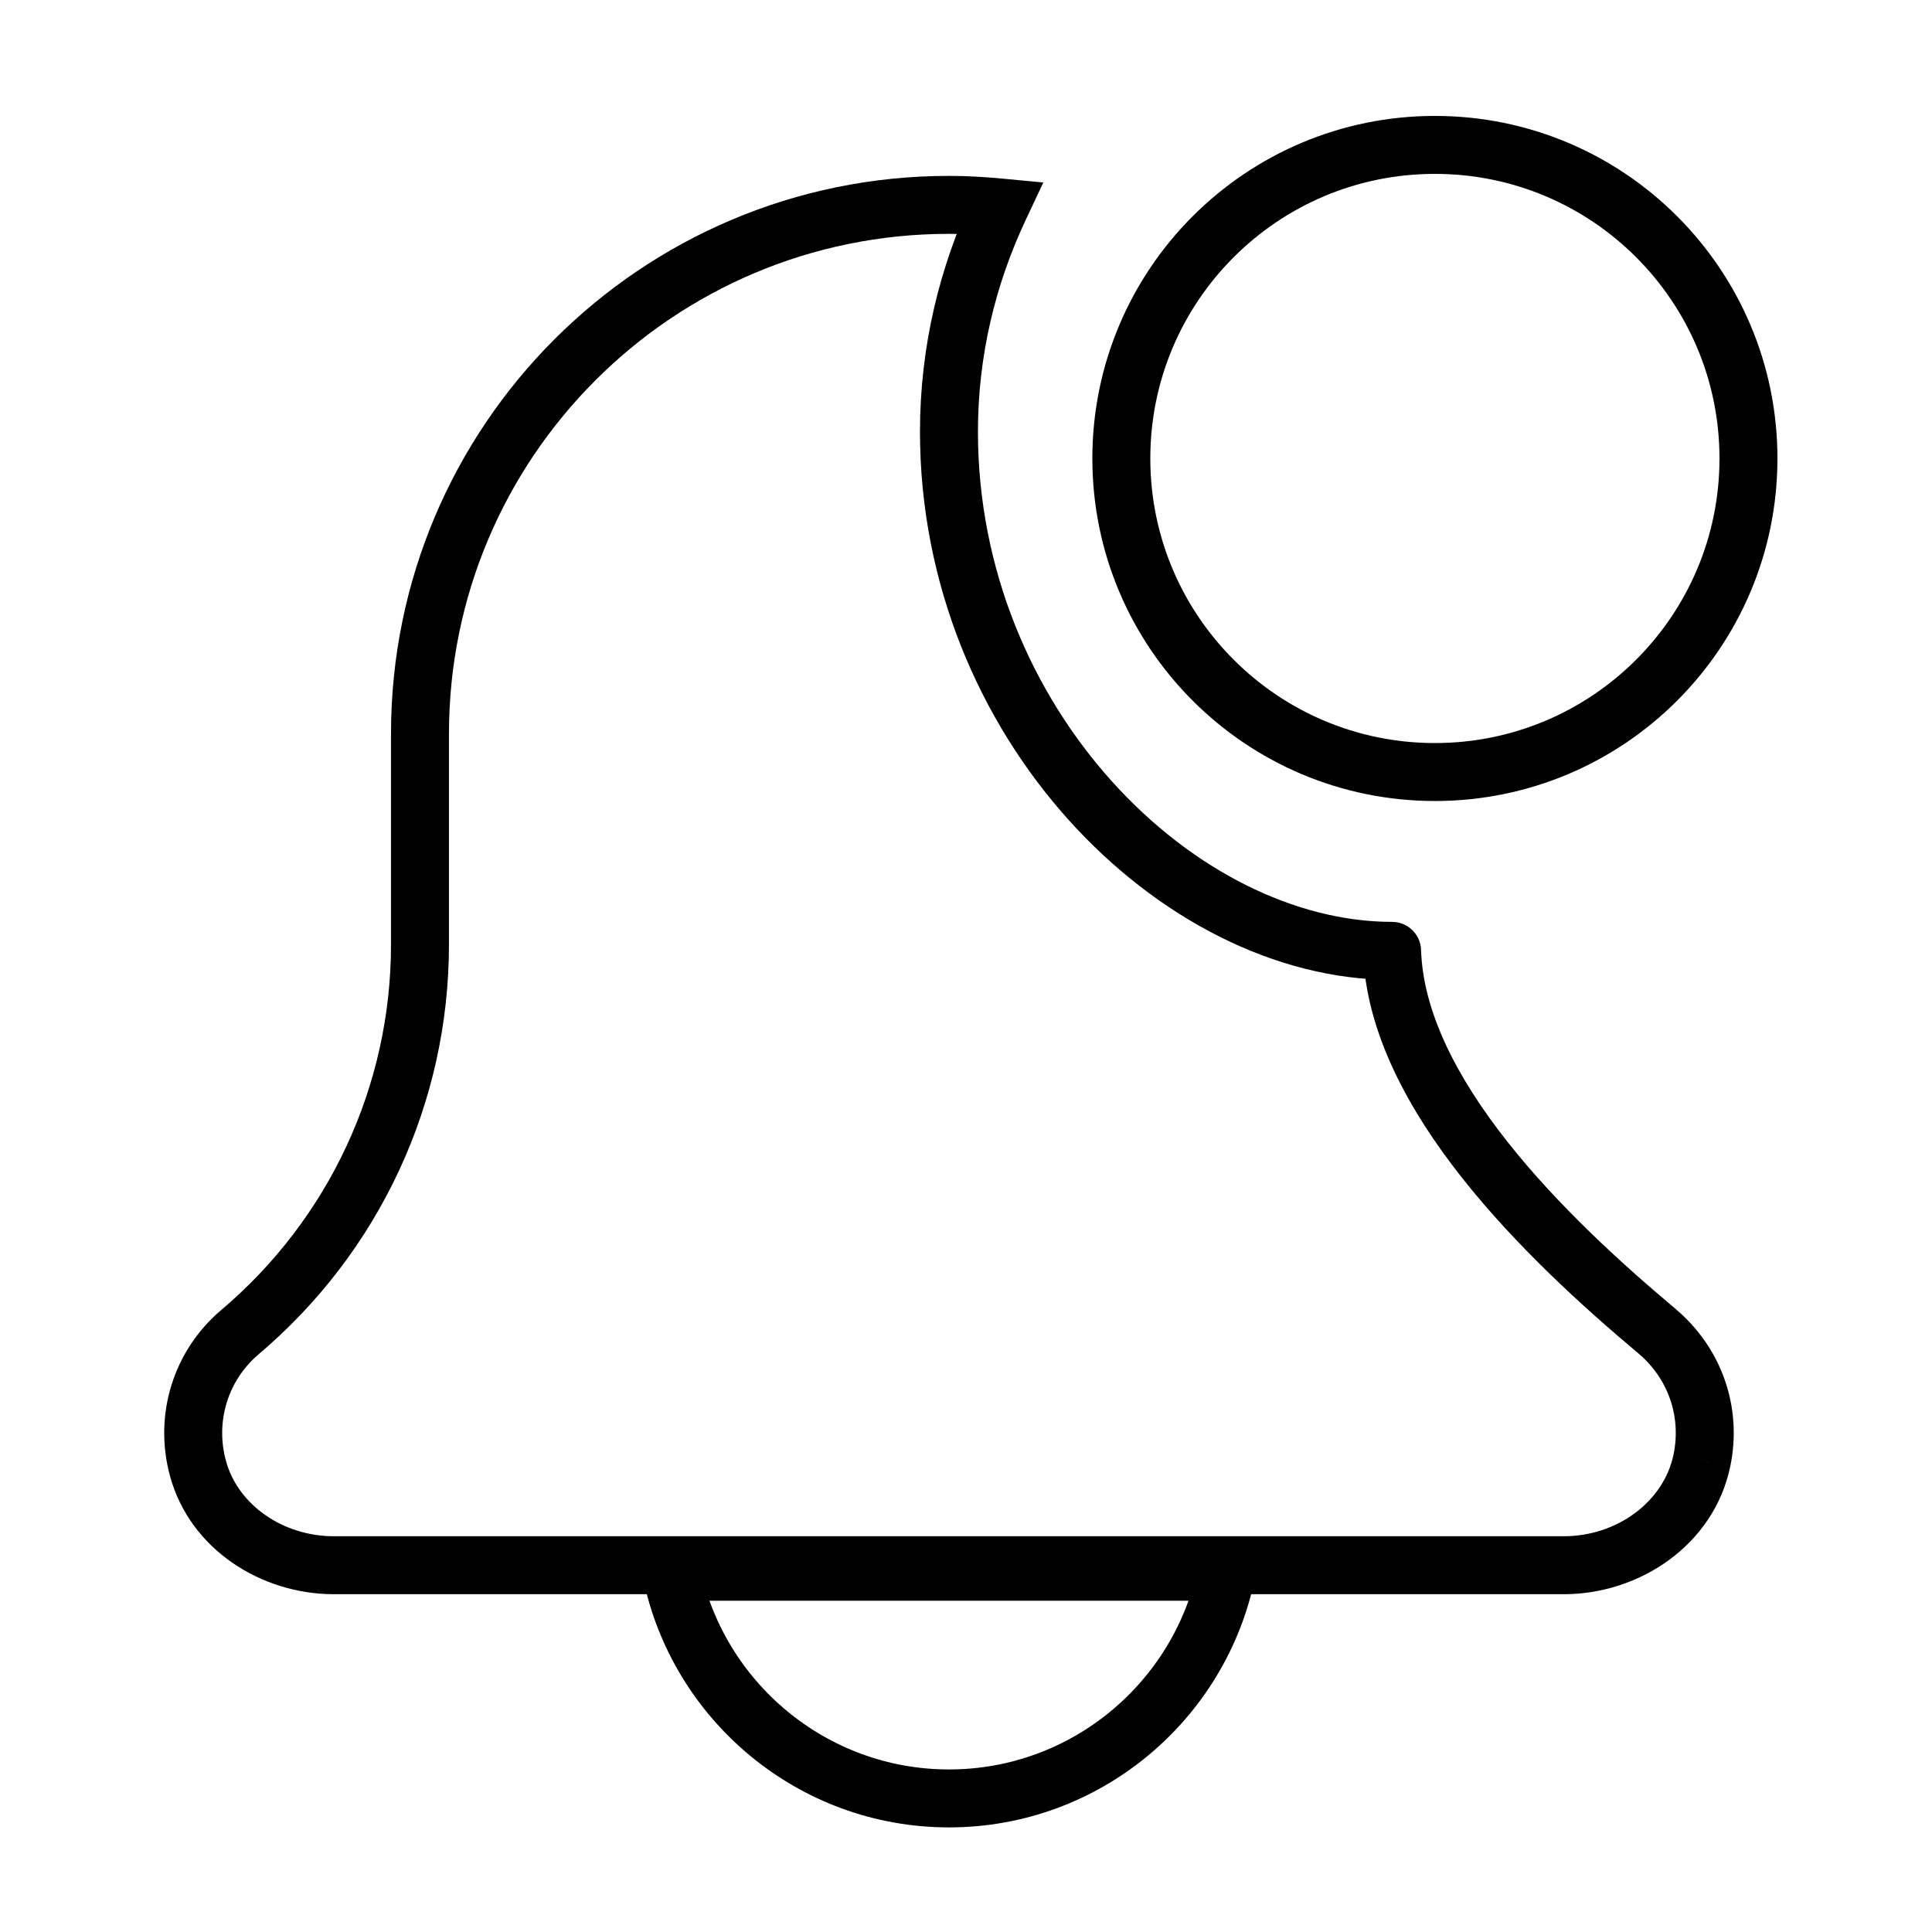 <?xml version="1.0" encoding="UTF-8"?> <svg xmlns="http://www.w3.org/2000/svg" width="50" height="50" viewBox="0 0 50 50" fill="none"><path d="M24.56 46.543C28.102 46.543 31.065 44.018 31.745 40.676H17.374C18.055 44.018 21.018 46.543 24.56 46.543Z" stroke="black" stroke-width="1.5"></path><path d="M36.027 24.608L36.777 24.585C36.764 24.18 36.432 23.858 36.027 23.858V24.608ZM25.868 5.369L26.547 5.688L27.001 4.723L25.939 4.622L25.868 5.369ZM6.198 34.485L5.714 33.913L5.711 33.915L6.198 34.485ZM5.122 37.998L4.398 38.194L4.398 38.194L5.122 37.998ZM44.045 37.795L43.311 37.642L43.311 37.643L44.045 37.795ZM42.878 34.446L43.36 33.872L43.36 33.871L42.878 34.446ZM36.027 23.858C33.517 23.858 30.841 22.516 28.773 20.218C26.714 17.93 25.309 14.746 25.309 11.17H23.809C23.809 15.143 25.369 18.678 27.658 21.222C29.939 23.756 32.996 25.358 36.027 25.358V23.858ZM25.309 11.17C25.309 9.211 25.76 7.358 26.547 5.688L25.189 5.049C24.314 6.908 23.809 8.978 23.809 11.17H25.309ZM25.939 4.622C25.49 4.58 25.03 4.552 24.559 4.552V6.052C24.973 6.052 25.385 6.076 25.797 6.115L25.939 4.622ZM24.559 4.552C16.584 4.552 10.119 11.018 10.119 18.993H11.619C11.619 11.846 17.413 6.052 24.559 6.052V4.552ZM10.119 18.993V24.446H11.619V18.993H10.119ZM10.119 24.446C10.119 28.095 8.521 31.539 5.714 33.913L6.682 35.058C9.825 32.401 11.619 28.538 11.619 24.446H10.119ZM5.711 33.915C4.501 34.948 3.966 36.595 4.398 38.194L5.846 37.802C5.567 36.768 5.912 35.716 6.685 35.056L5.711 33.915ZM4.398 38.194C4.917 40.108 6.773 41.258 8.639 41.258V39.758C7.329 39.758 6.157 38.951 5.846 37.802L4.398 38.194ZM8.639 41.258H40.47V39.758H8.639V41.258ZM40.47 41.258C42.428 41.258 44.357 39.987 44.78 37.947L43.311 37.643C43.057 38.868 41.845 39.758 40.47 39.758V41.258ZM44.78 37.947C45.099 36.409 44.548 34.87 43.36 33.872L42.395 35.02C43.167 35.669 43.516 36.653 43.311 37.642L44.78 37.947ZM43.36 33.871C41.952 32.691 40.313 31.195 39.018 29.556C37.71 27.901 36.827 26.194 36.777 24.585L35.277 24.631C35.343 26.722 36.463 28.742 37.841 30.486C39.231 32.244 40.96 33.817 42.396 35.021L43.36 33.871Z" fill="black"></path><path d="M45.25 11.865C45.25 16.347 41.617 19.98 37.135 19.98C32.654 19.98 29.02 16.347 29.02 11.865C29.02 7.383 32.654 3.75 37.135 3.75C41.617 3.75 45.25 7.383 45.25 11.865Z" stroke="black" stroke-width="1.5"></path></svg> 